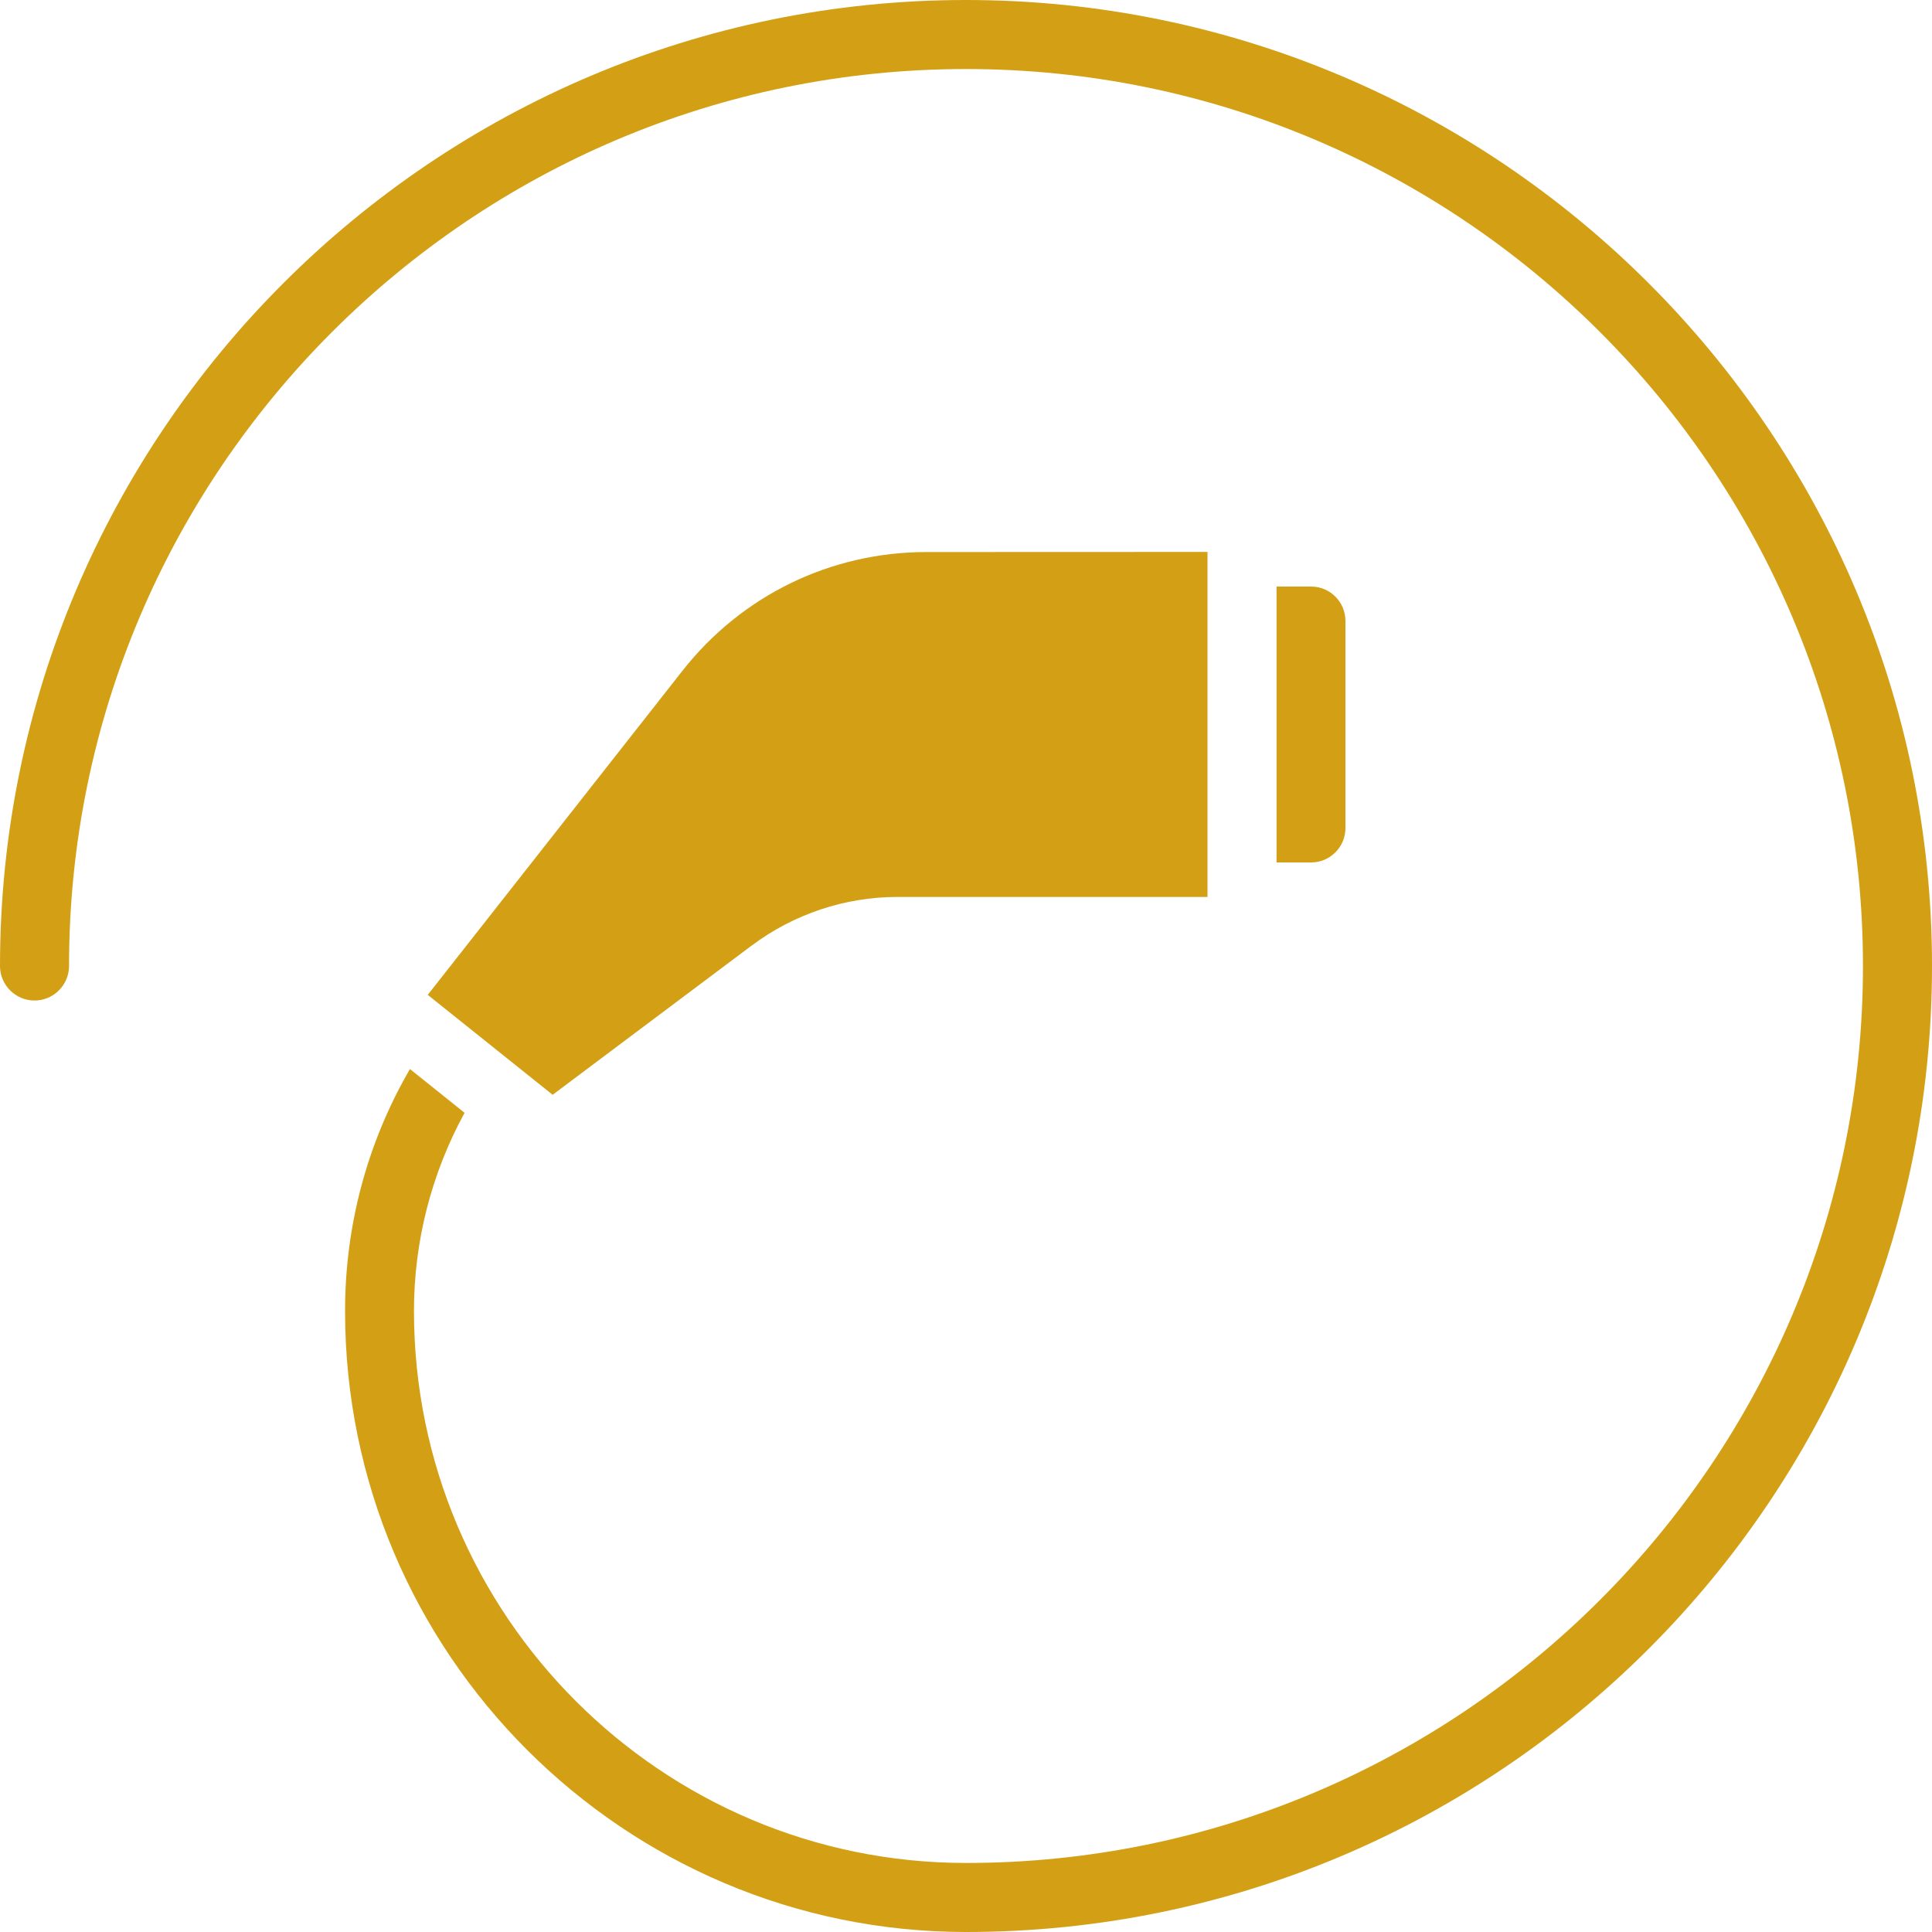 <svg xmlns="http://www.w3.org/2000/svg" xmlns:xlink="http://www.w3.org/1999/xlink" width="100" viewBox="0 0 75 75" height="100" preserveAspectRatio="xMidYMid meet"><path fill="#d3a015" d="M 1.34 38.84 C 2.078 38.84 2.68 38.238 2.68 37.5 C 2.68 18.297 18.297 2.68 37.5 2.68 C 56.703 2.68 72.32 18.297 72.32 37.5 C 72.32 56.703 56.703 72.32 37.5 72.32 C 25.684 72.32 16.07 62.707 16.07 50.895 C 16.07 48.188 16.75 45.551 18.035 43.199 L 15.914 41.5 C 14.262 44.344 13.395 47.562 13.395 50.895 C 13.395 64.188 24.207 75 37.5 75 C 58.176 75 75 58.18 75 37.5 C 75 16.824 58.176 0 37.5 0 C 16.824 0 0 16.824 0 37.5 C 0 38.238 0.602 38.84 1.34 38.84 Z M 1.34 38.84 " fill-opacity="1" fill-rule="nonzero"></path><path fill="#d3a015" d="M 29.199 36.695 C 30.809 35.488 32.805 34.82 34.82 34.82 L 46.875 34.82 L 46.875 21.426 L 35.973 21.43 C 32.25 21.43 28.797 23.109 26.496 26.035 L 16.605 38.621 L 21.453 42.5 L 29.195 36.695 Z M 29.199 36.695 " fill-opacity="1" fill-rule="nonzero"></path><path fill="#d3a015" d="M 52.23 32.145 L 52.23 24.105 C 52.23 23.367 51.633 22.77 50.895 22.77 L 49.555 22.77 L 49.555 33.48 L 50.895 33.48 C 51.633 33.48 52.23 32.883 52.23 32.145 Z M 52.23 32.145 " fill-opacity="1" fill-rule="nonzero"></path></svg>